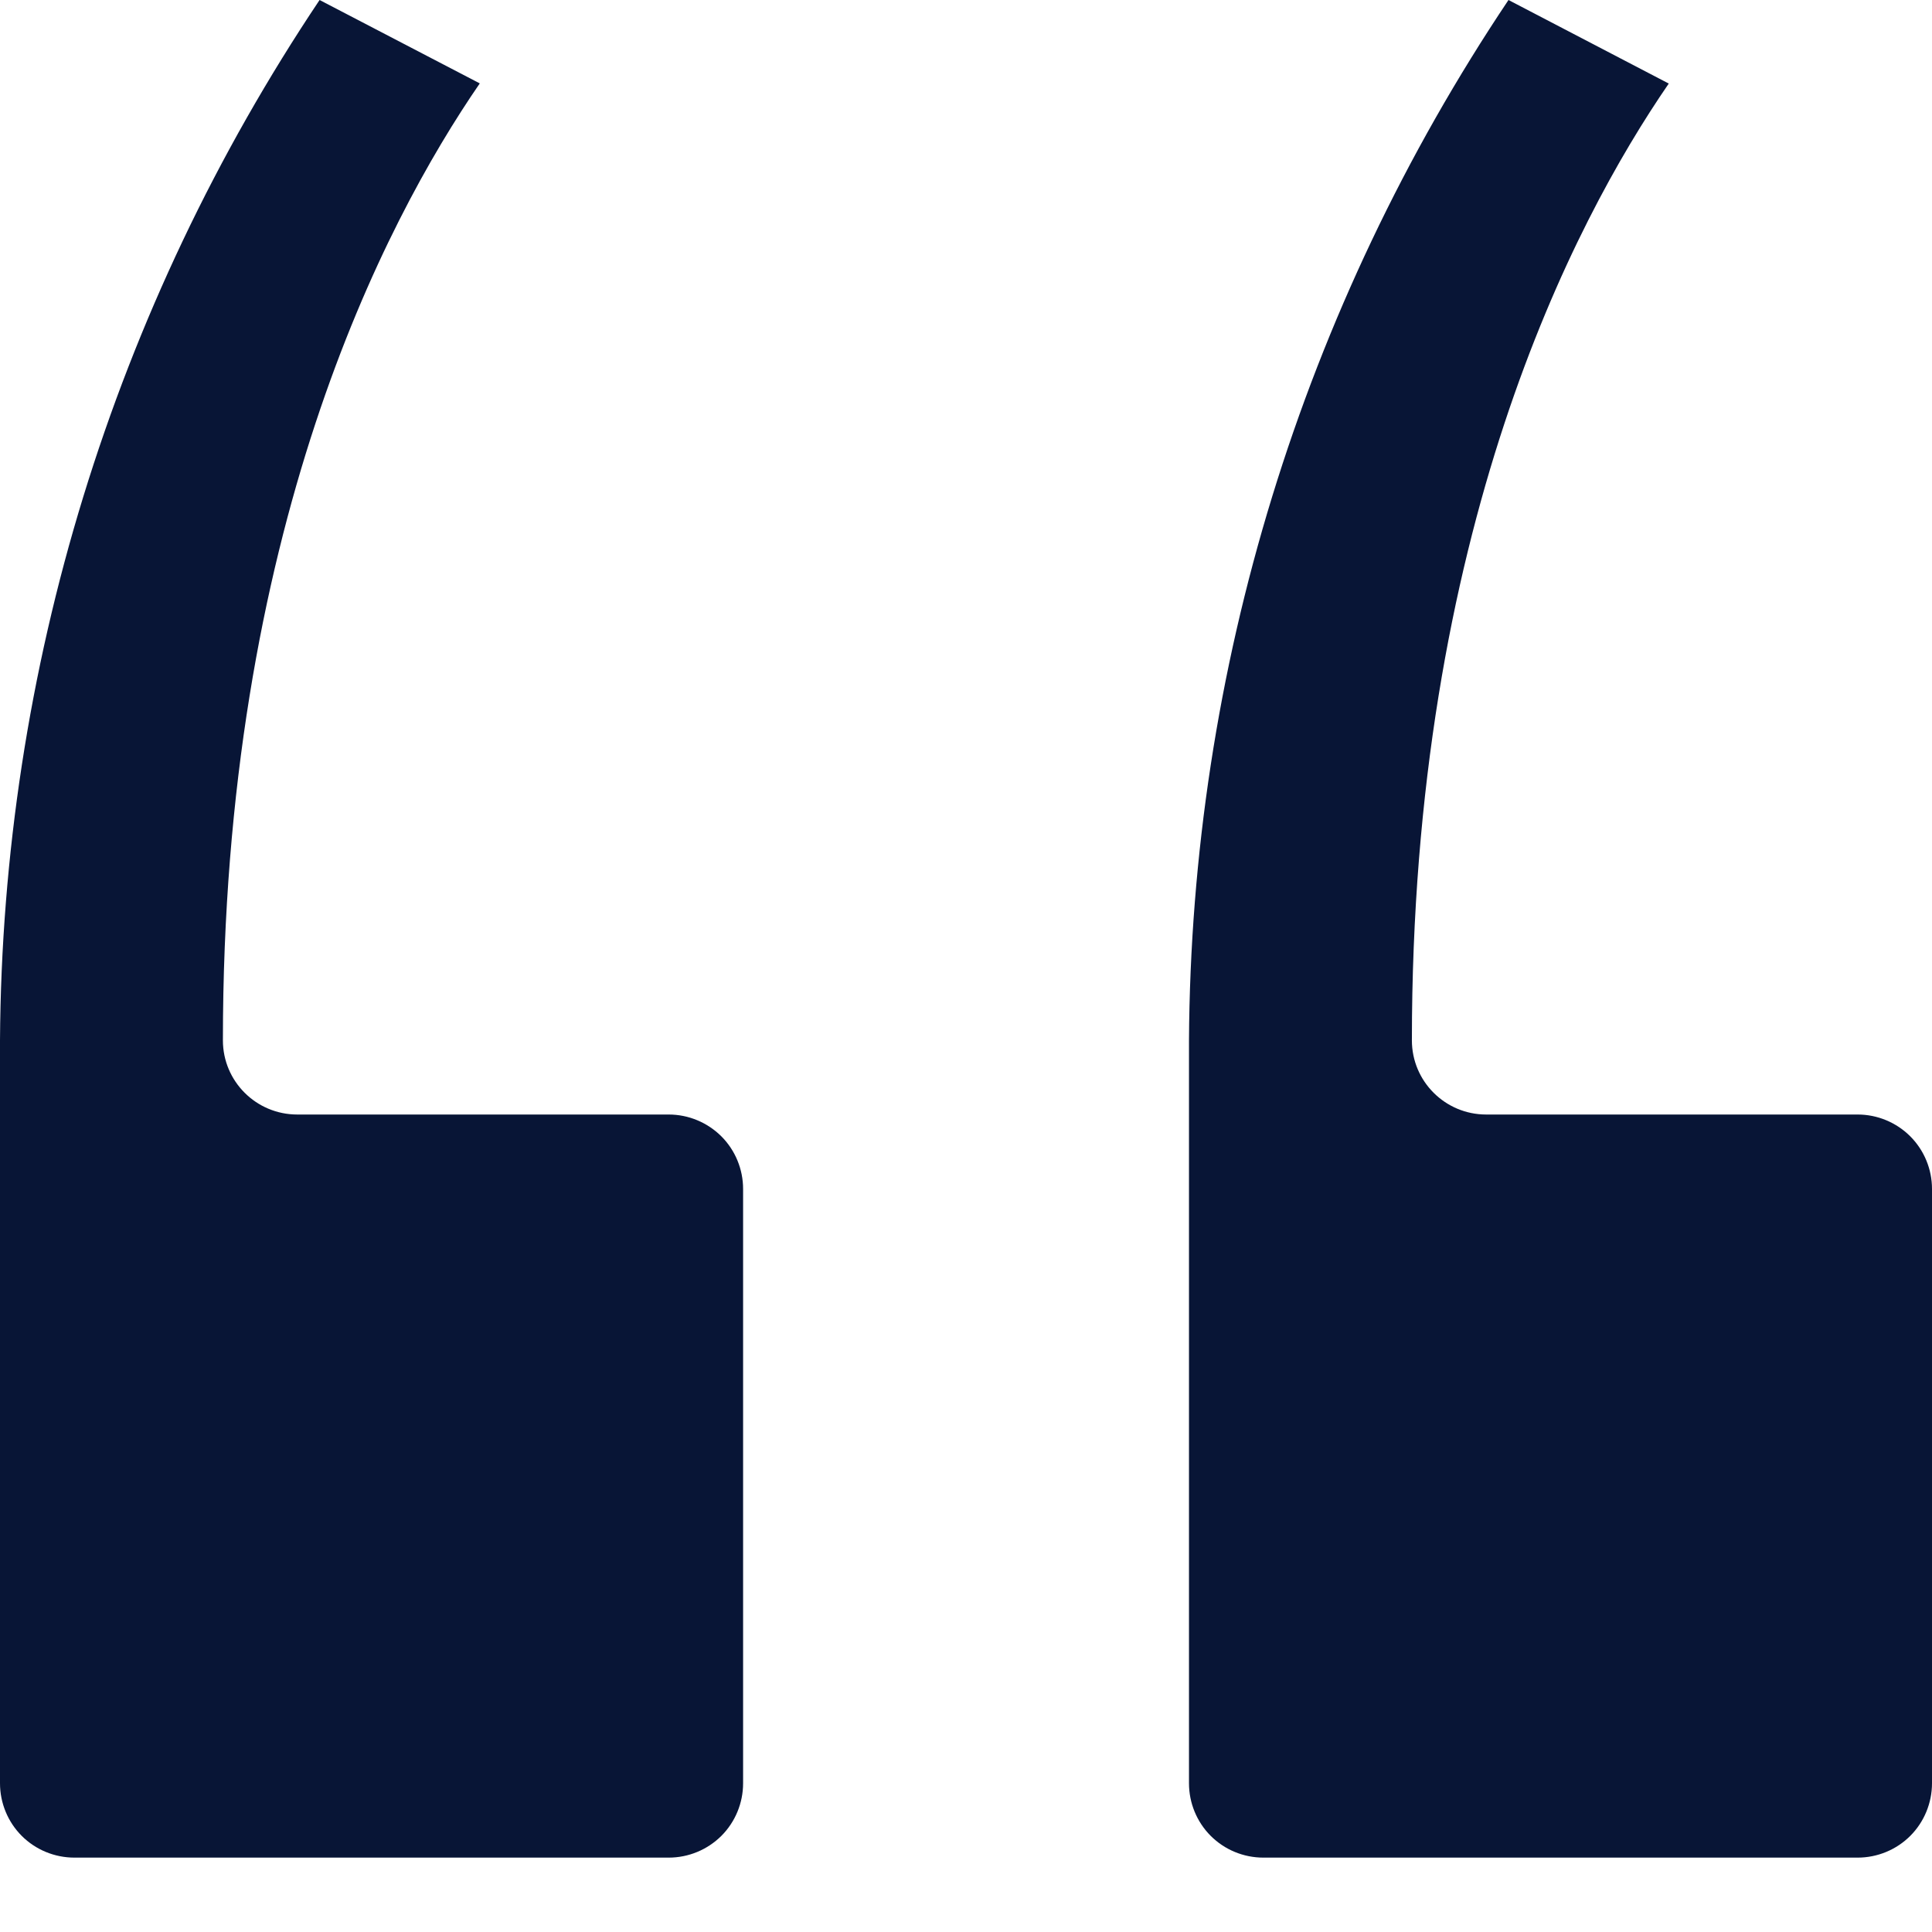 <svg width="24" height="24" viewBox="0 0 24 24" fill="none" xmlns="http://www.w3.org/2000/svg">
<path d="M0.924 23.076H8.307C8.552 23.076 8.787 22.979 8.961 22.806C9.134 22.633 9.231 22.397 9.231 22.153V14.769C9.231 14.525 9.134 14.289 8.961 14.116C8.787 13.943 8.552 13.845 8.307 13.845H3.693C3.182 13.845 2.769 13.432 2.769 12.924C2.769 6.611 4.768 2.769 5.96 1.036L3.97 0C1.408 3.825 0.028 8.32 0 12.924V22.152C0 22.397 0.097 22.633 0.27 22.806C0.443 22.979 0.679 23.076 0.924 23.076Z" fill="#081536"/>
<path d="M15.693 23.076H23.077C23.321 23.076 23.557 22.979 23.73 22.806C23.903 22.633 24 22.397 24 22.152V14.769C24 14.525 23.903 14.289 23.73 14.116C23.557 13.943 23.321 13.845 23.077 13.845H18.462C17.952 13.845 17.539 13.432 17.539 12.924C17.539 6.611 19.538 2.771 20.73 1.038L18.739 0C16.176 3.825 14.796 8.32 14.77 12.924V22.152C14.77 22.397 14.867 22.633 15.04 22.806C15.213 22.979 15.449 23.076 15.693 23.076Z" fill="#081536"/>
</svg>

